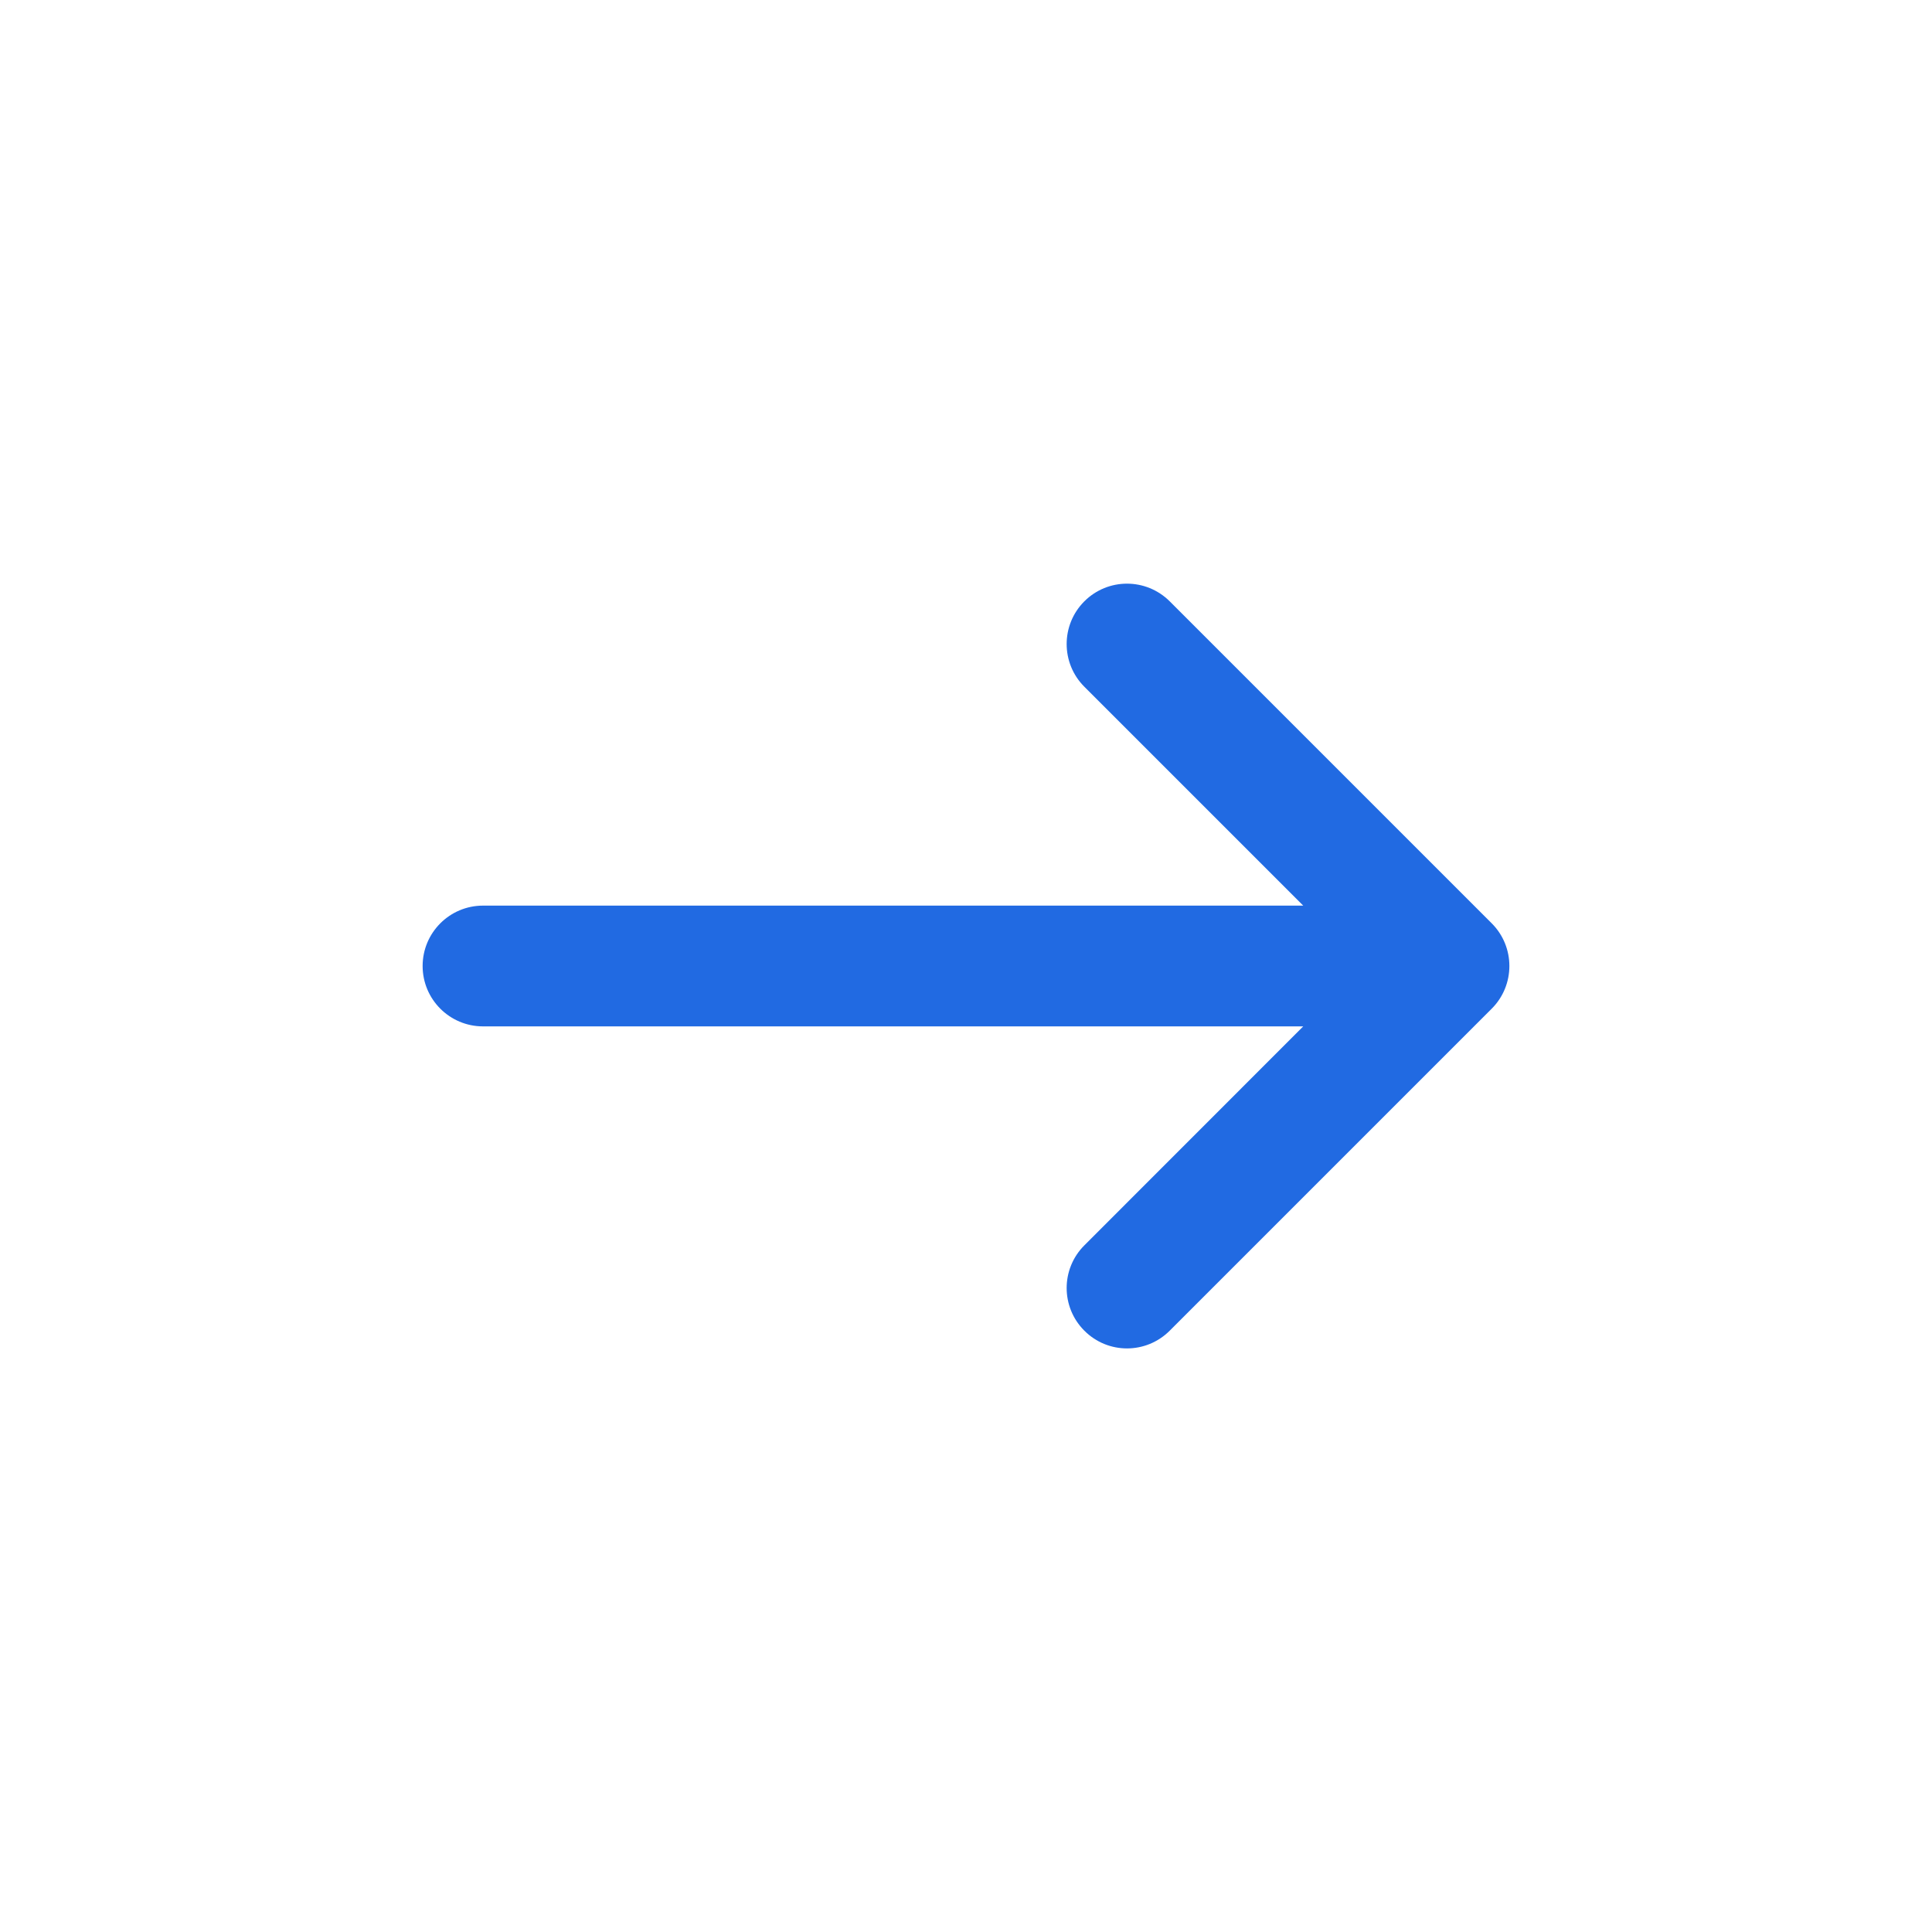 <svg width="20" height="20" viewBox="0 0 20 20" fill="none" xmlns="http://www.w3.org/2000/svg">
<path fill-rule="evenodd" clip-rule="evenodd" d="M15.442 10.442C15.686 10.198 15.686 9.802 15.442 9.558L12.109 6.225C11.864 5.981 11.469 5.981 11.225 6.225C10.981 6.469 10.981 6.865 11.225 7.109L13.491 9.375H5C4.655 9.375 4.375 9.655 4.375 10C4.375 10.345 4.655 10.625 5 10.625H13.491L11.225 12.892C10.981 13.136 10.981 13.531 11.225 13.775C11.469 14.02 11.864 14.02 12.109 13.775L15.442 10.442Z" fill="#216AE2"/>
</svg>
